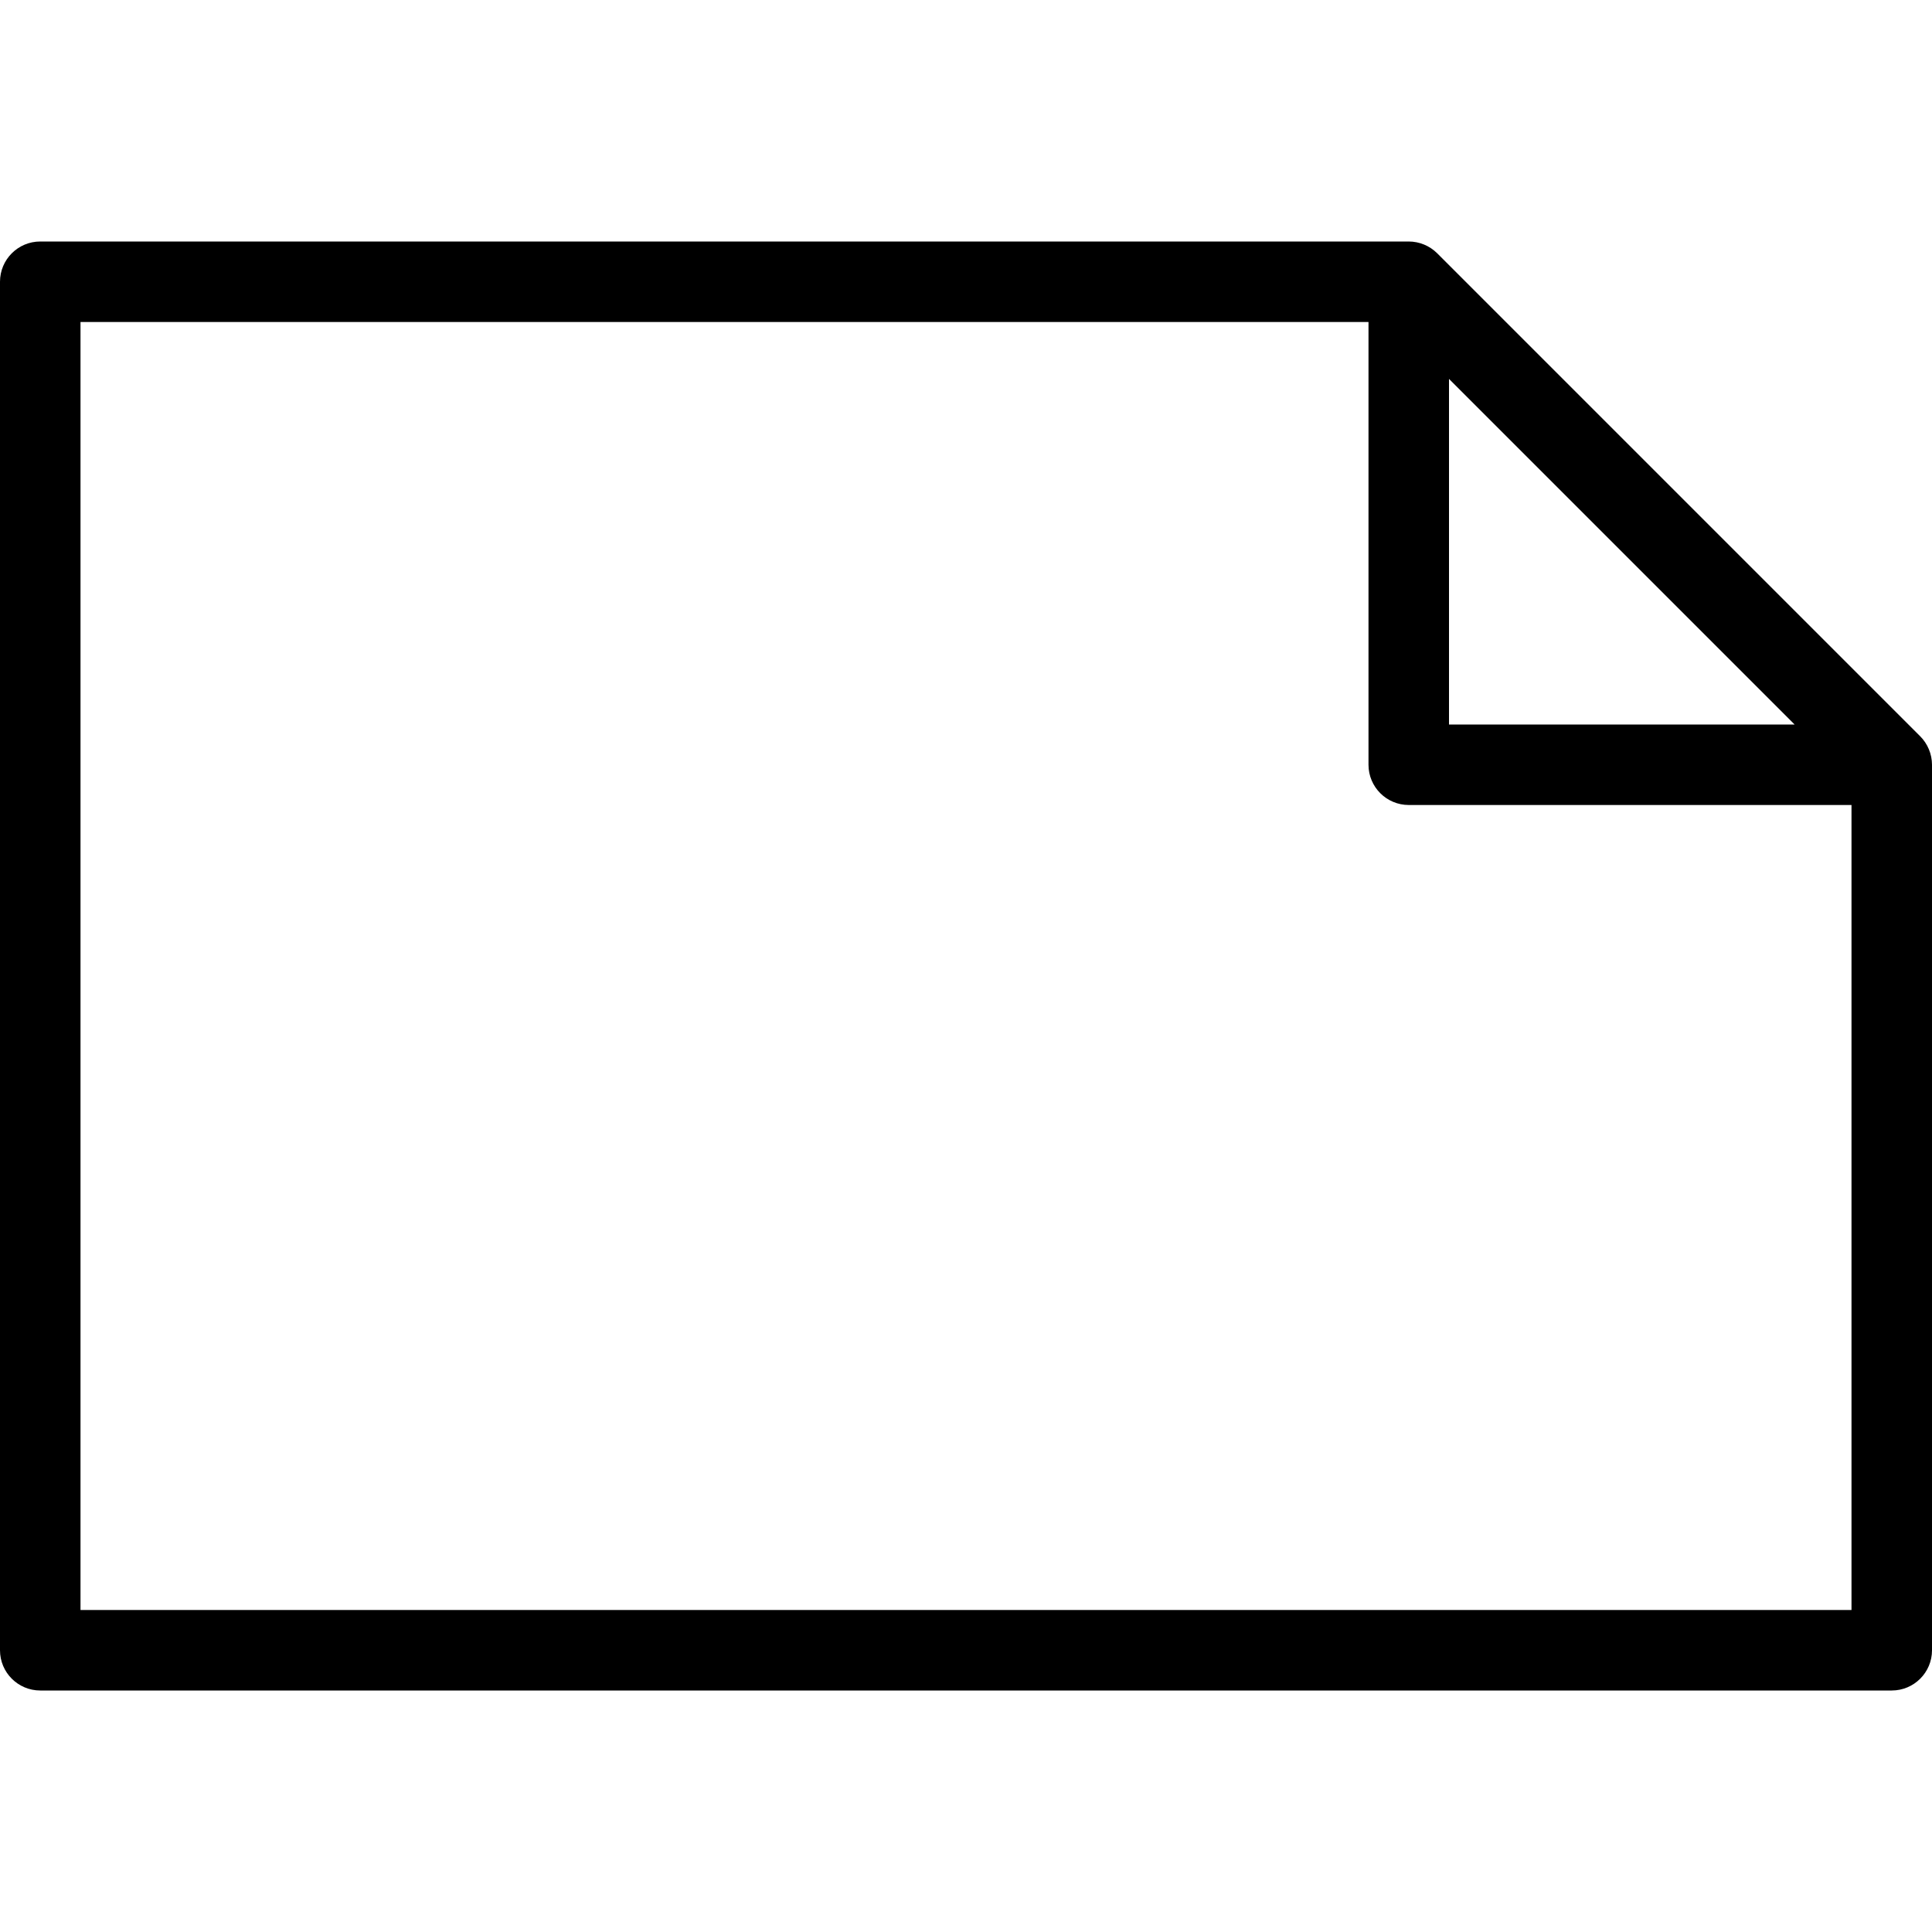 <?xml version="1.0" encoding="iso-8859-1"?>
<!-- Uploaded to: SVG Repo, www.svgrepo.com, Generator: SVG Repo Mixer Tools -->
<svg fill="#000000" height="800px" width="800px" version="1.1" id="Layer_1" xmlns="http://www.w3.org/2000/svg" xmlns:xlink="http://www.w3.org/1999/xlink" 
	 viewBox="0 0 512 512" xml:space="preserve">
<g>
	<g>
		<path d="M511.168,198.56c-0.535-1.288-1.318-2.459-2.304-3.445l-128-128c-2.003-1.988-4.708-3.107-7.531-3.115H10.667
			C4.776,64,0,68.776,0,74.667v362.667C0,443.224,4.776,448,10.667,448h490.667c5.891,0,10.667-4.776,10.667-10.667V202.667
			C511.997,201.256,511.714,199.86,511.168,198.56z M384,100.416L475.584,192H384V100.416z M490.667,426.667H21.333V85.333h341.333
			v117.333c0,5.891,4.776,10.667,10.667,10.667h117.333V426.667z"/>
	</g>
</g>
</svg>